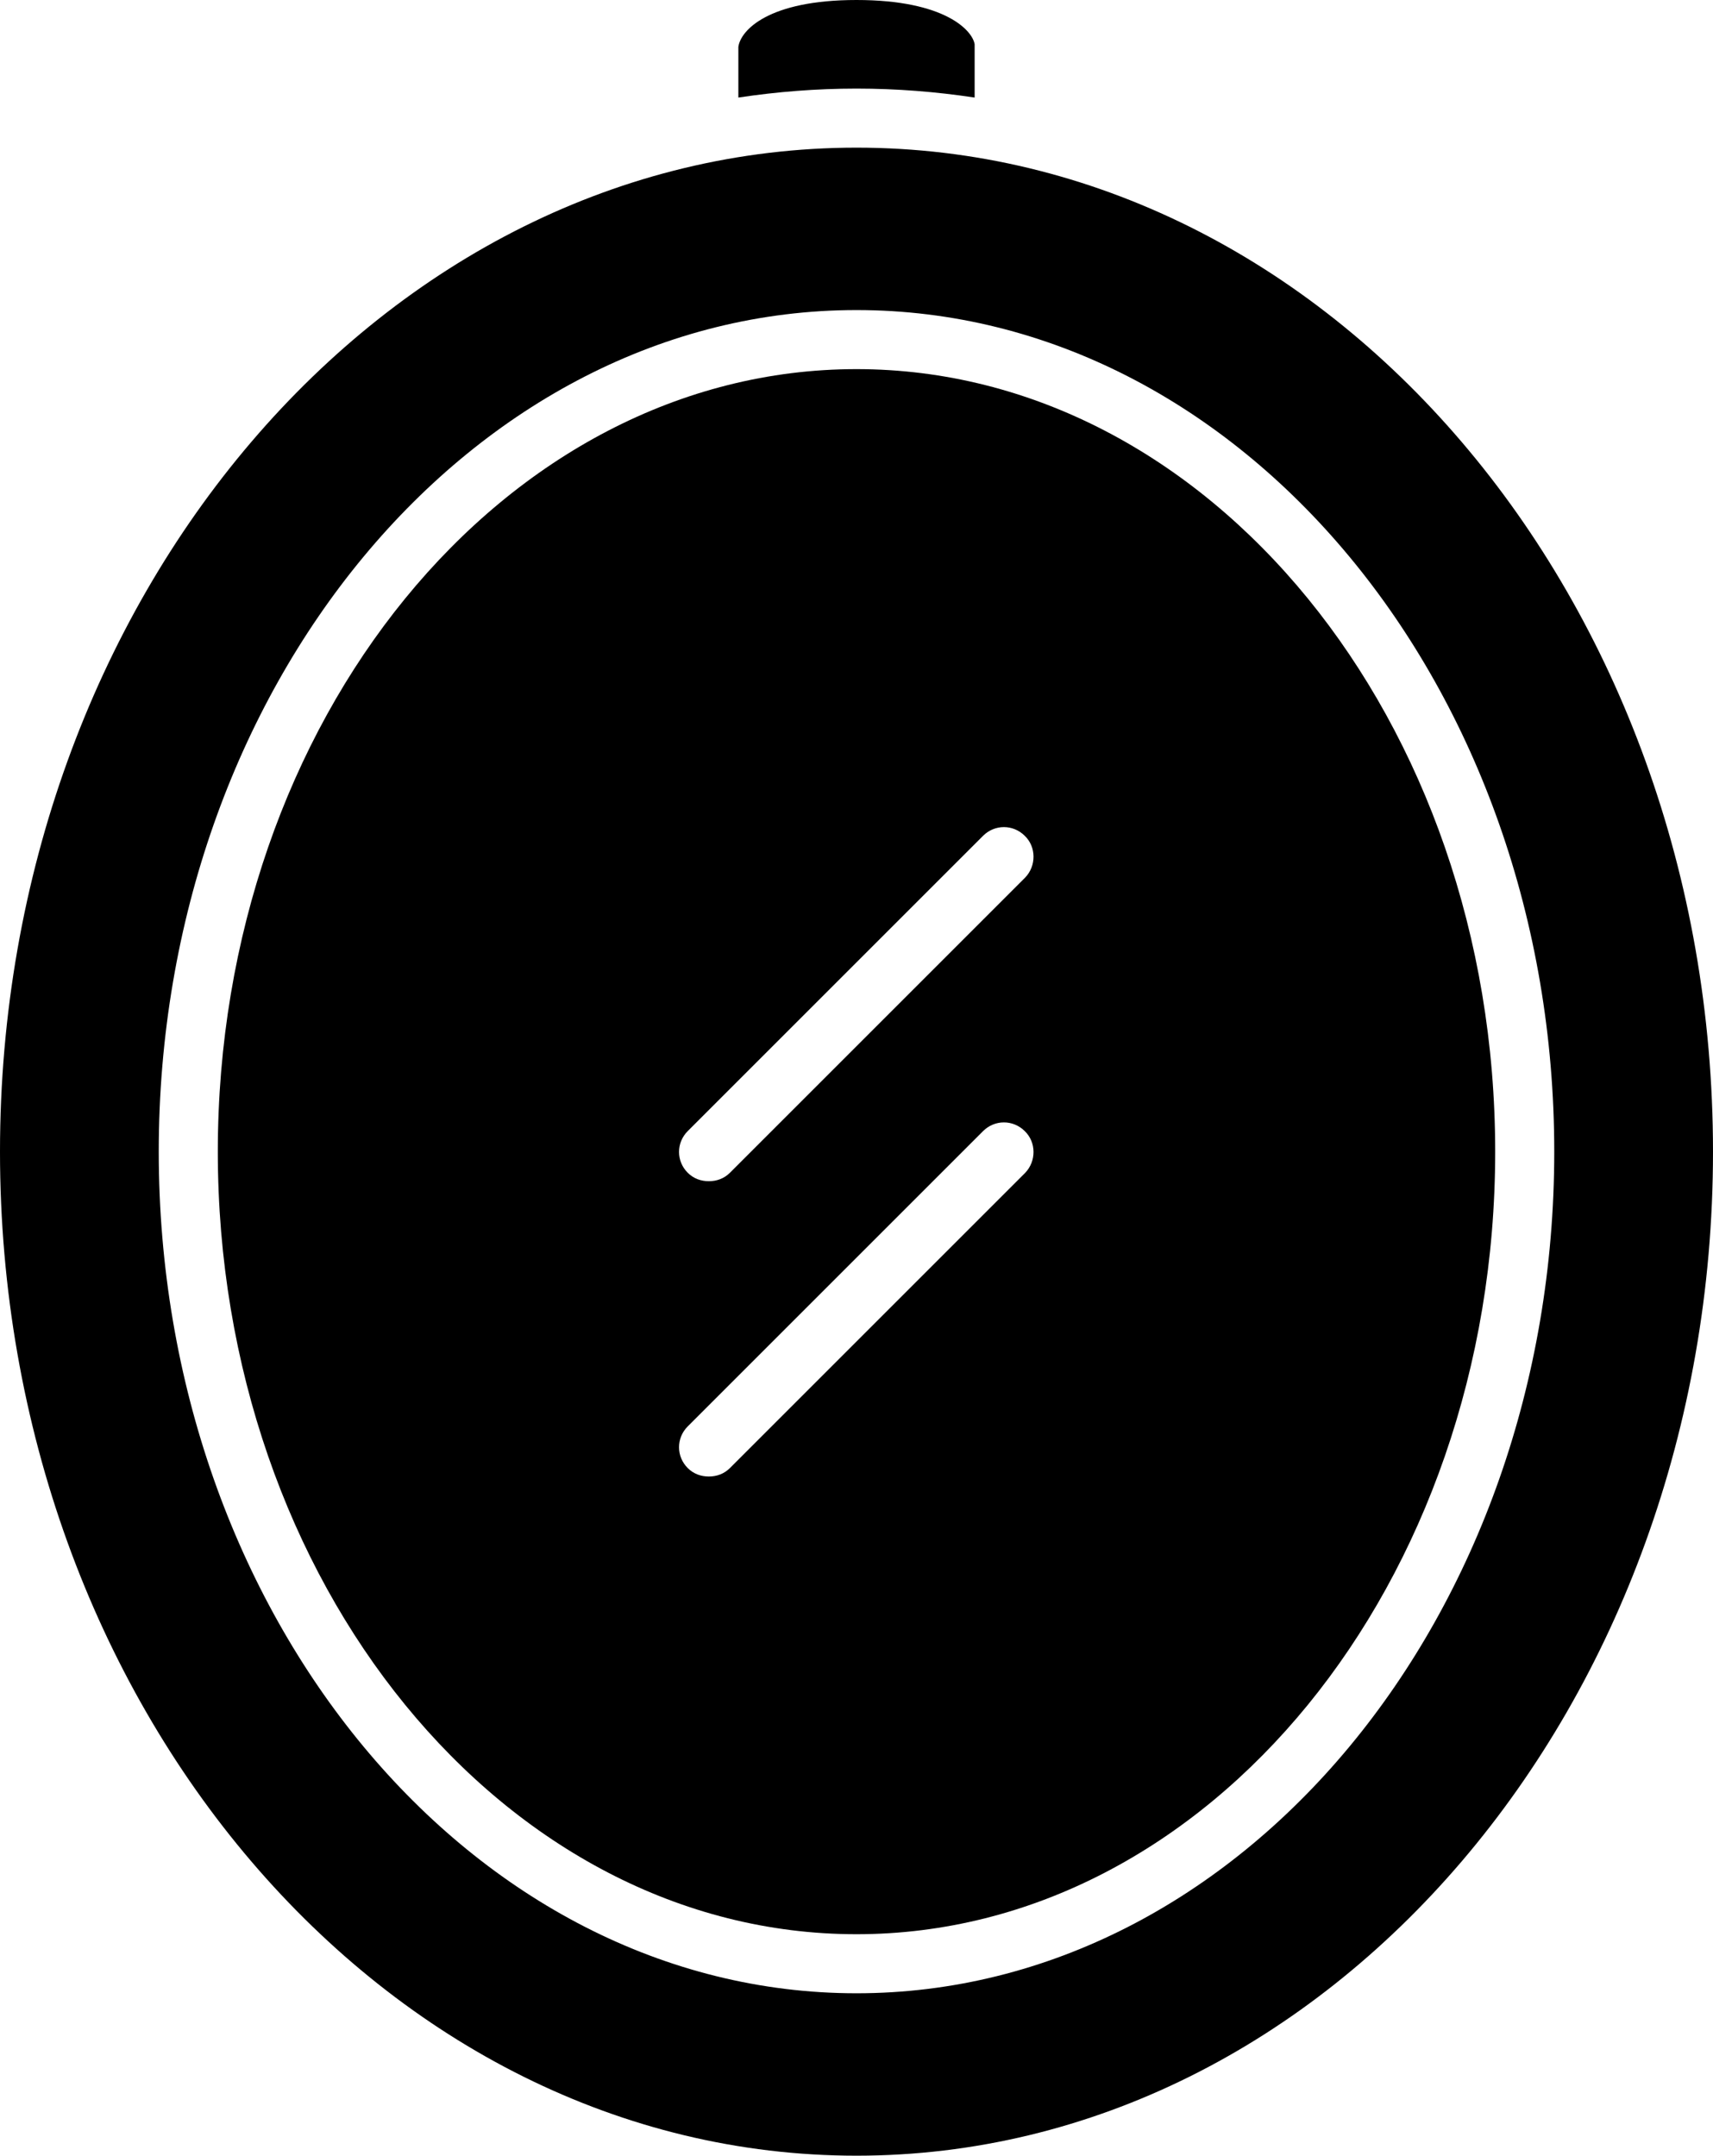 <?xml version="1.0" encoding="utf-8"?>
<!-- Generator: Adobe Illustrator 26.0.2, SVG Export Plug-In . SVG Version: 6.00 Build 0)  -->
<svg version="1.1" id="Calque_1" xmlns="http://www.w3.org/2000/svg" xmlns:xlink="http://www.w3.org/1999/xlink" x="0px" y="0px"
	 viewBox="0 0 324.8 408.8" style="enable-background:new 0 0 324.8 408.8;" xml:space="preserve">
<g>
	<path d="M140,8.9l0,9.6c7.3-1.1,14.8-1.7,22.4-1.7c7.6,0,15.1,0.6,22.4,1.7V8.4c-0.4-2.6-5.6-8.4-22.4-8.4S140.4,5.8,140,8.9
		L140,8.9z"/>
	<path d="M162.4,70C95.6,70,41.3,136.6,41.3,218.4s54.3,148.4,121.1,148.4s121.1-66.6,121.1-148.4S229.2,70,162.4,70z M194.4,222.4
		l-56,56c-1.1,1.1-2.5,1.6-4,1.6s-2.9-0.5-4-1.6c-2.2-2.2-2.2-5.7,0-7.9l56-56c2.2-2.2,5.7-2.2,7.9,0
		C196.5,216.6,196.5,220.2,194.4,222.4L194.4,222.4z M194.4,166.4l-56,56c-1.1,1.1-2.5,1.6-4,1.6s-2.9-0.5-4-1.6
		c-2.2-2.2-2.2-5.7,0-7.9l56-56c2.2-2.2,5.7-2.2,7.9,0C196.5,160.6,196.5,164.2,194.4,166.4L194.4,166.4z"/>
	<path d="M162.4,28C72.9,28,0,113.4,0,218.4c0,105,72.9,190.4,162.4,190.4s162.4-85.4,162.4-190.4C324.8,113.4,251.9,28,162.4,28
		L162.4,28z M162.4,378c-72.9,0-132.3-71.6-132.3-159.6S89.5,58.8,162.4,58.8s132.3,71.6,132.3,159.6S235.3,378,162.4,378z"/>
</g>
</svg>

